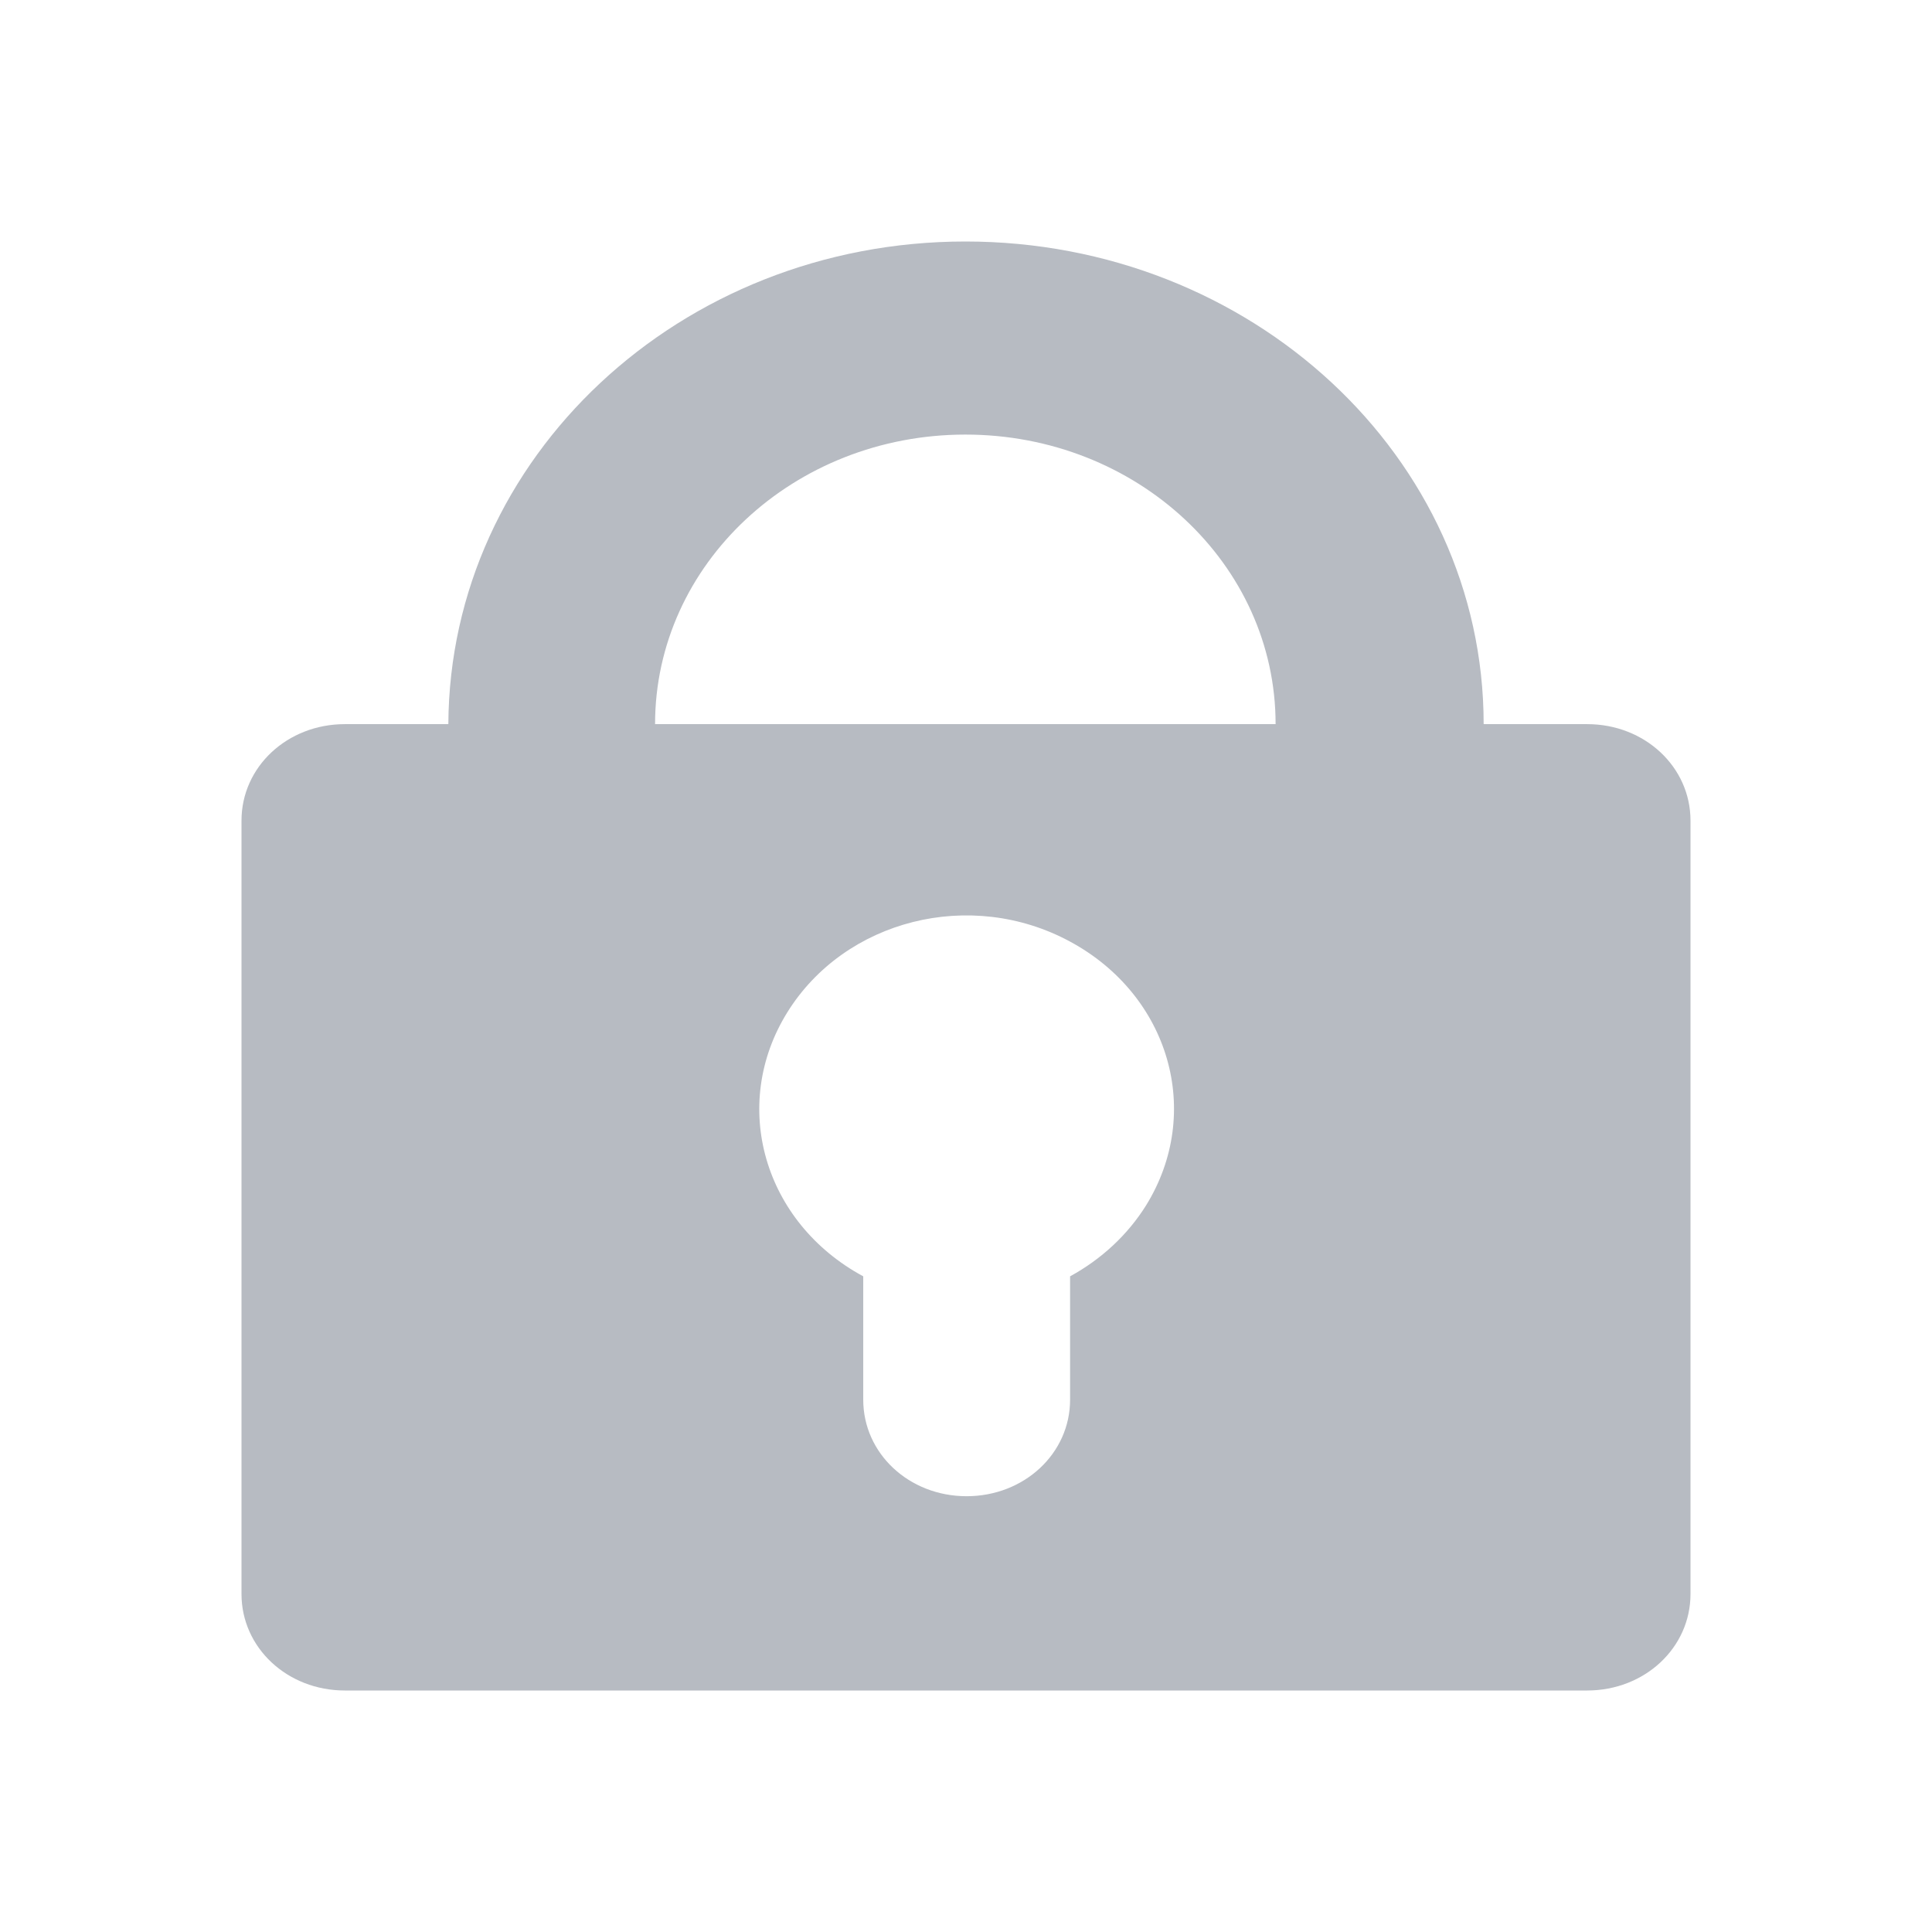 <svg width="16" height="16" viewBox="0 0 16 16" fill="none" xmlns="http://www.w3.org/2000/svg">
<g clip-path="url(#clip0_956_1693)">
<path d="M13.144 5.997H12.287C12.287 3.781 10.358 2 7.995 2C5.631 2 3.724 3.791 3.713 5.997H2.856C2.379 5.997 2 6.351 2 6.796V13.201C2 13.646 2.379 14 2.856 14H13.144C13.621 14 14 13.646 14 13.201V6.796C14 6.351 13.621 5.997 13.144 5.997ZM8.862 10.57V11.592C8.862 12.037 8.482 12.391 8.005 12.391C7.528 12.391 7.149 12.037 7.149 11.592V10.57C6.325 10.125 6.043 9.153 6.52 8.384C6.997 7.616 8.038 7.352 8.862 7.798C9.686 8.243 9.967 9.214 9.491 9.983C9.339 10.226 9.122 10.428 8.862 10.57ZM5.425 5.997C5.425 4.671 6.575 3.599 7.995 3.599C9.415 3.599 10.564 4.671 10.564 5.997H5.425Z" fill="#B7BBC2"/>
</g>
<defs>
<clipPath id="clip0_956_1693">
<rect width="16" height="16" fill="white"/>
</clipPath>
</defs>
</svg>
